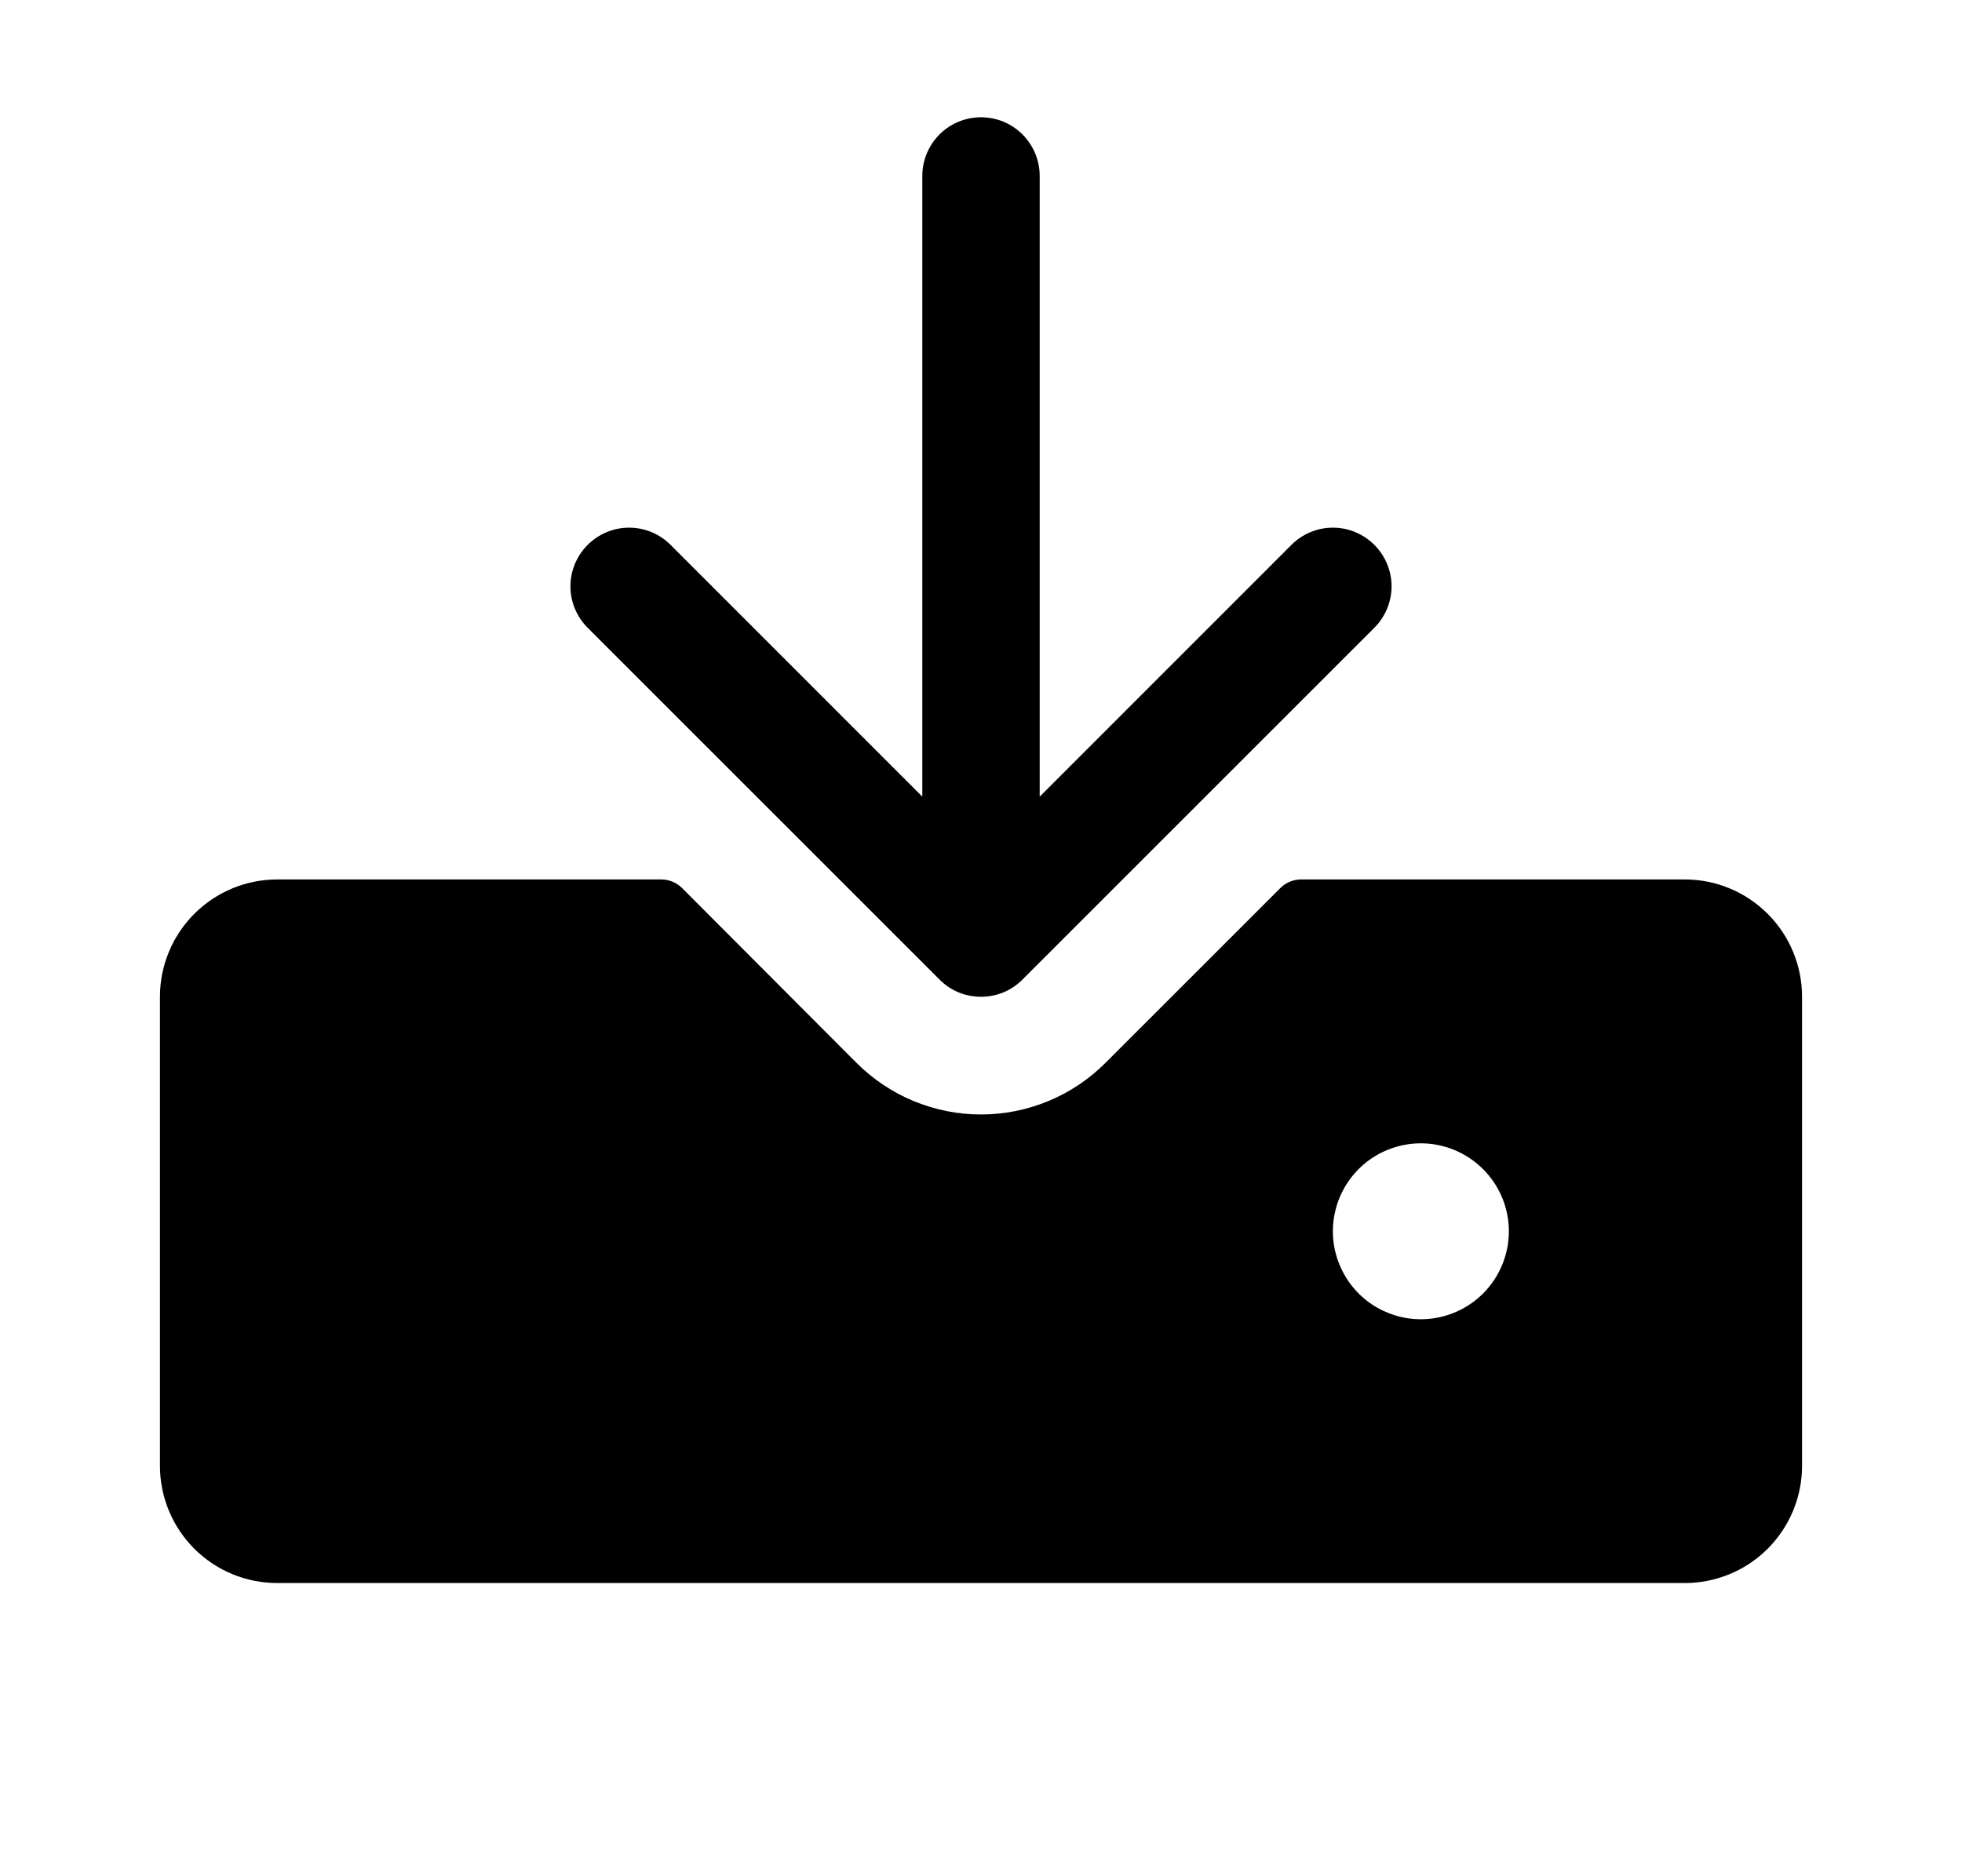 <svg width="23" height="22" viewBox="0 0 23 22" fill="none" xmlns="http://www.w3.org/2000/svg">
<g id="download-fill 1" clip-path="url(#clip0_2516_2736)">
<path id="Vector" d="M6.889 7.361C6.76 7.232 6.687 7.057 6.687 6.875C6.687 6.693 6.76 6.518 6.889 6.389C7.018 6.26 7.193 6.187 7.375 6.187C7.557 6.187 7.732 6.26 7.861 6.389L10.812 9.341V2.062C10.812 1.88 10.885 1.705 11.014 1.576C11.143 1.447 11.318 1.375 11.5 1.375C11.682 1.375 11.857 1.447 11.986 1.576C12.115 1.705 12.188 1.88 12.188 2.062V9.341L15.139 6.389C15.268 6.26 15.443 6.187 15.625 6.187C15.807 6.187 15.982 6.26 16.111 6.389C16.24 6.518 16.313 6.693 16.313 6.875C16.313 7.057 16.24 7.232 16.111 7.361L11.986 11.486C11.923 11.55 11.847 11.601 11.763 11.636C11.68 11.67 11.59 11.688 11.5 11.688C11.41 11.688 11.32 11.67 11.237 11.636C11.153 11.601 11.077 11.55 11.014 11.486L6.889 7.361ZM21.125 11.688V17.188C21.125 17.552 20.98 17.902 20.722 18.16C20.464 18.418 20.115 18.562 19.75 18.562H3.25C2.885 18.562 2.536 18.418 2.278 18.16C2.02 17.902 1.875 17.552 1.875 17.188V11.688C1.875 11.323 2.02 10.973 2.278 10.715C2.536 10.457 2.885 10.312 3.25 10.312H7.753C7.798 10.312 7.843 10.321 7.885 10.339C7.926 10.356 7.964 10.381 7.996 10.413L10.039 12.461C10.231 12.653 10.458 12.806 10.709 12.91C10.96 13.014 11.229 13.068 11.5 13.068C11.771 13.068 12.04 13.014 12.291 12.91C12.542 12.806 12.769 12.653 12.961 12.461L15.006 10.416C15.07 10.351 15.156 10.314 15.247 10.312H19.75C20.115 10.312 20.464 10.457 20.722 10.715C20.98 10.973 21.125 11.323 21.125 11.688ZM17.688 14.438C17.688 14.233 17.627 14.034 17.514 13.865C17.4 13.695 17.239 13.563 17.051 13.485C16.863 13.407 16.655 13.386 16.455 13.426C16.255 13.466 16.071 13.564 15.927 13.708C15.783 13.852 15.685 14.036 15.645 14.236C15.605 14.436 15.625 14.644 15.704 14.832C15.782 15.021 15.914 15.182 16.083 15.295C16.253 15.408 16.452 15.469 16.656 15.469C16.93 15.469 17.192 15.36 17.386 15.167C17.579 14.973 17.688 14.711 17.688 14.438Z" fill="black"/>
</g>
<defs>
<clipPath id="clip0_2516_2736">
<rect width="22" height="22" fill="white" transform="translate(0.5)"/>
</clipPath>
</defs>
</svg>
